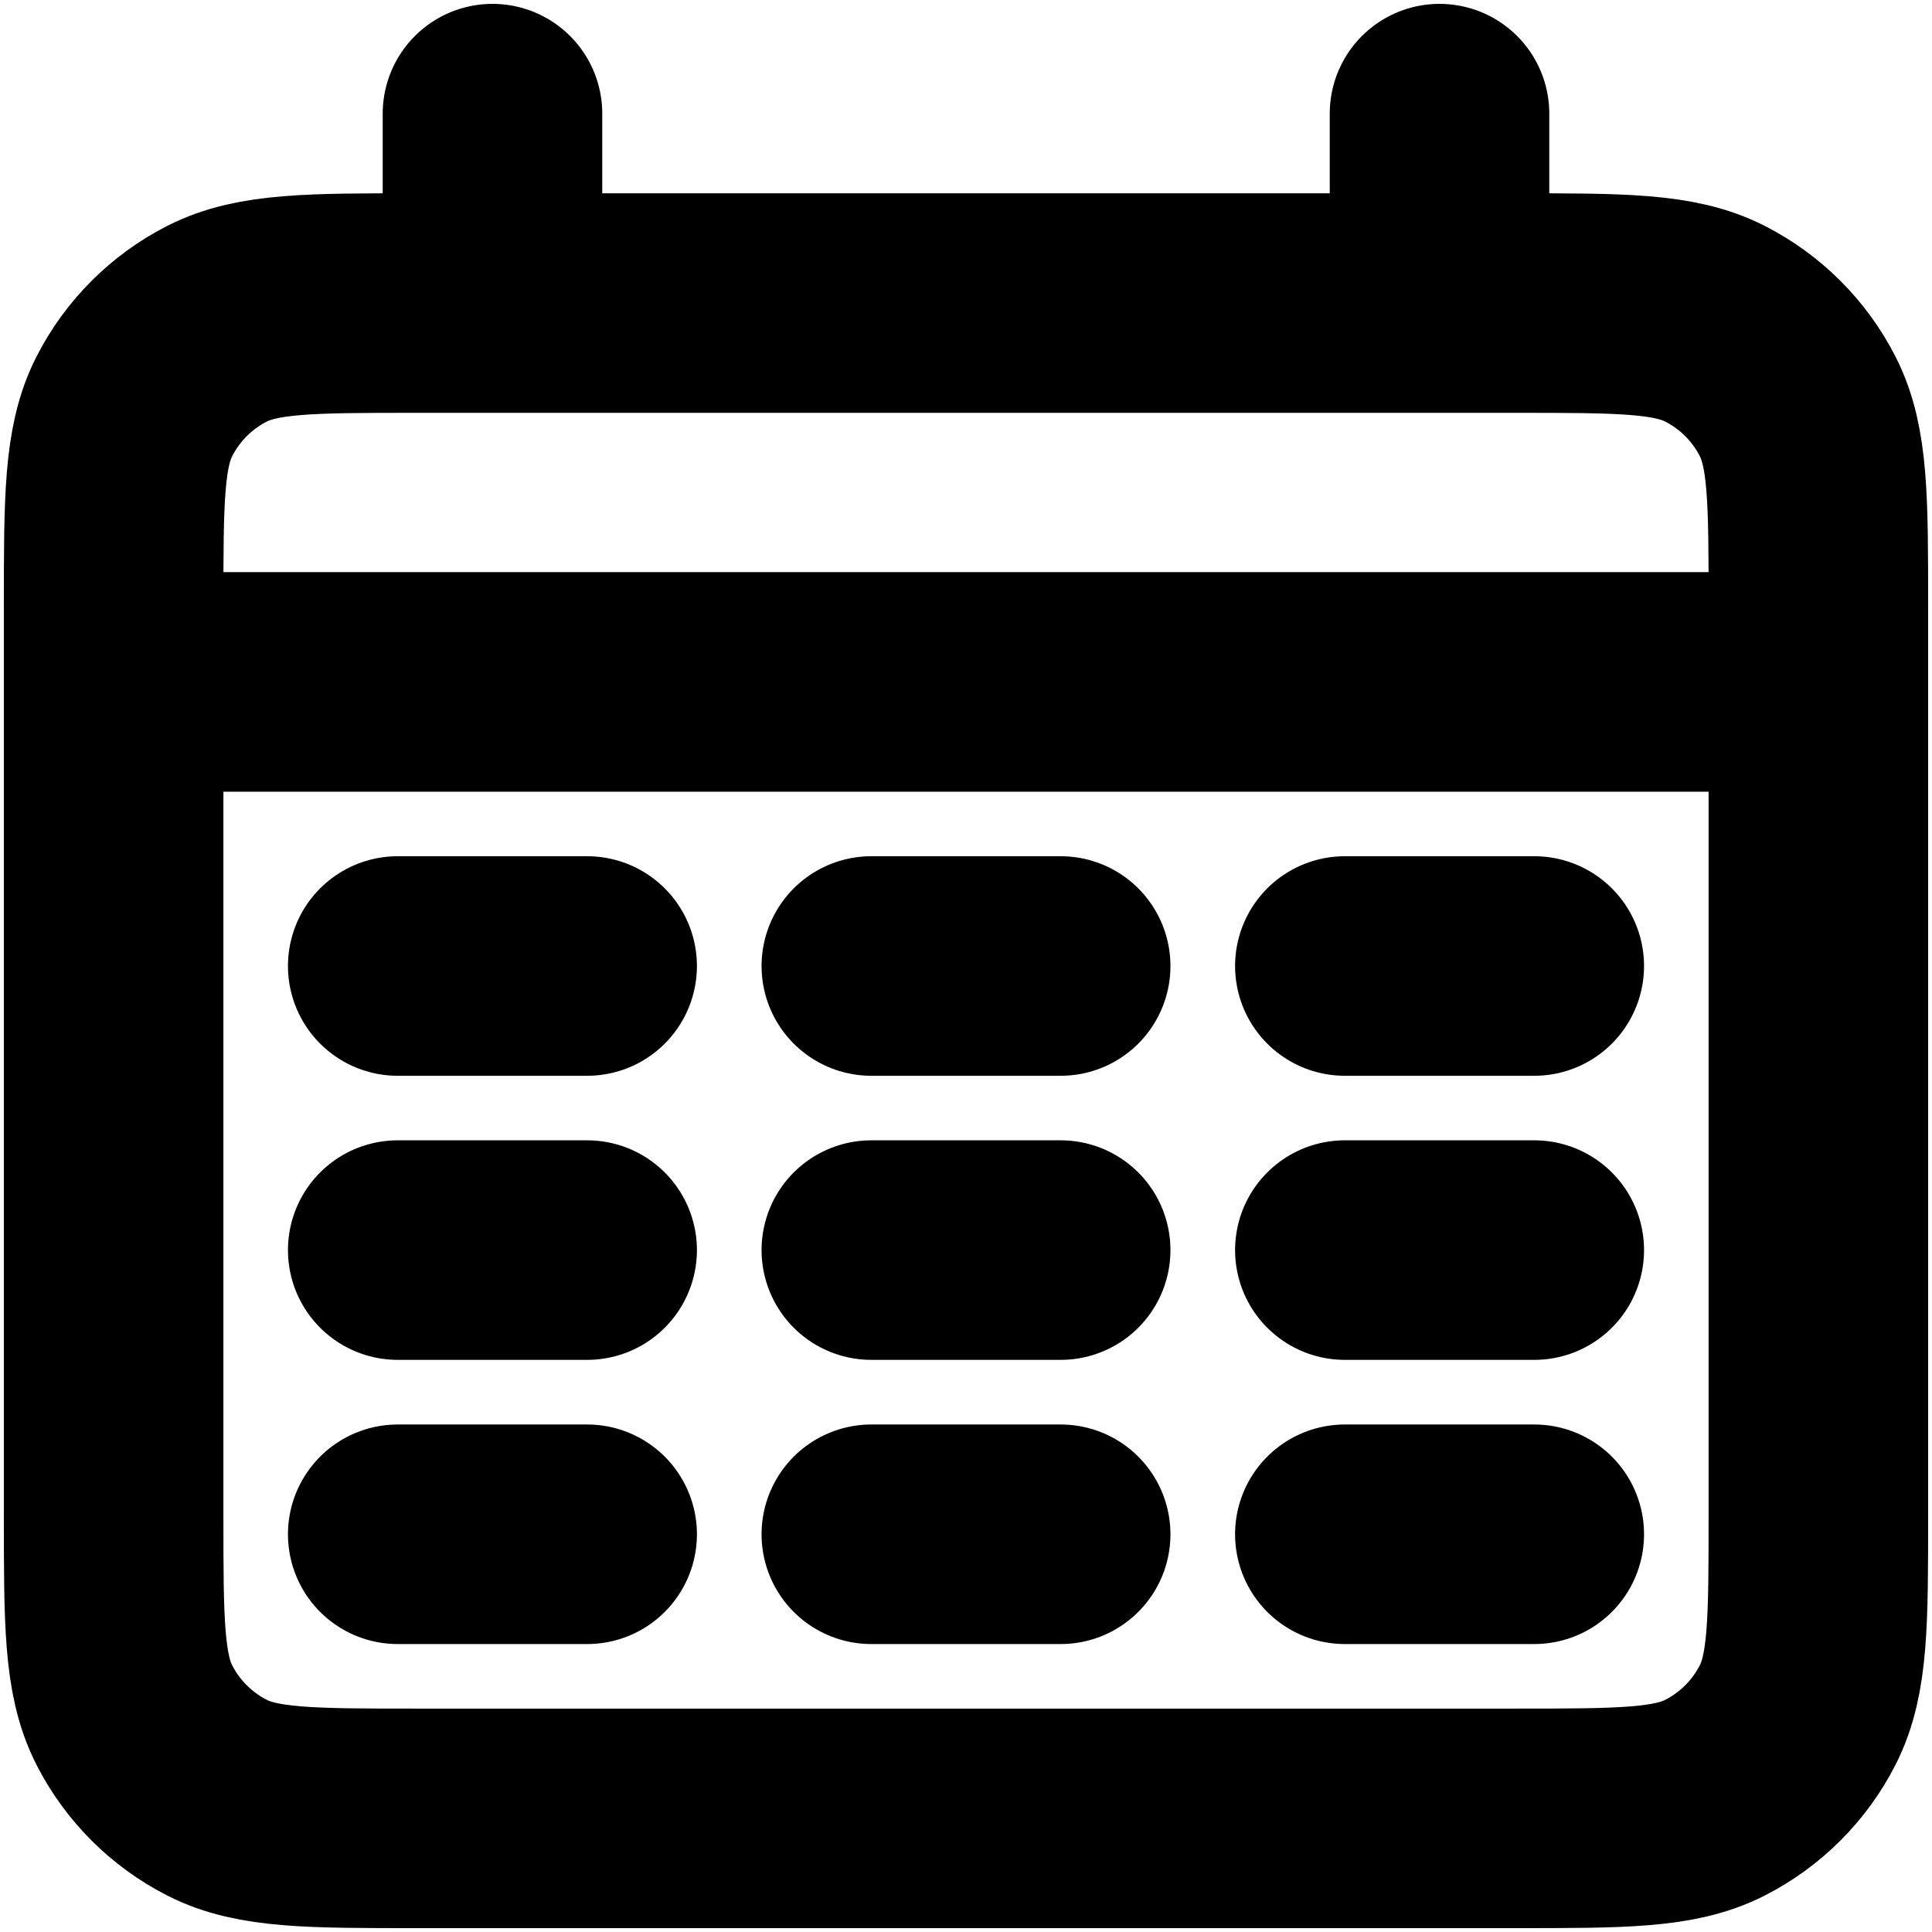 <svg width="22" height="22" viewBox="0 0 22 22" fill="none" xmlns="http://www.w3.org/2000/svg">
<g id="Group">
<path id="Vector" d="M1.294 7.765H20.706M5.608 1.294V3.451M16.392 1.294V3.451M4.529 11H6.686M9.922 11H12.078M15.314 11H17.471M4.529 14.235H6.686M9.922 14.235H12.078M15.314 14.235H17.471M4.529 17.471H6.686M9.922 17.471H12.078M15.314 17.471H17.471M4.745 20.706H17.255C18.463 20.706 19.067 20.706 19.528 20.471C19.934 20.264 20.264 19.934 20.471 19.528C20.706 19.067 20.706 18.463 20.706 17.255V6.902C20.706 5.694 20.706 5.09 20.471 4.629C20.264 4.223 19.934 3.893 19.528 3.686C19.067 3.451 18.463 3.451 17.255 3.451H4.745C3.537 3.451 2.933 3.451 2.472 3.686C2.066 3.893 1.736 4.223 1.529 4.629C1.294 5.09 1.294 5.694 1.294 6.902V17.255C1.294 18.463 1.294 19.067 1.529 19.528C1.736 19.934 2.066 20.264 2.472 20.471C2.933 20.706 3.537 20.706 4.745 20.706Z" stroke="black" stroke-width="2.5" stroke-linecap="round"/>
</g>
</svg>
